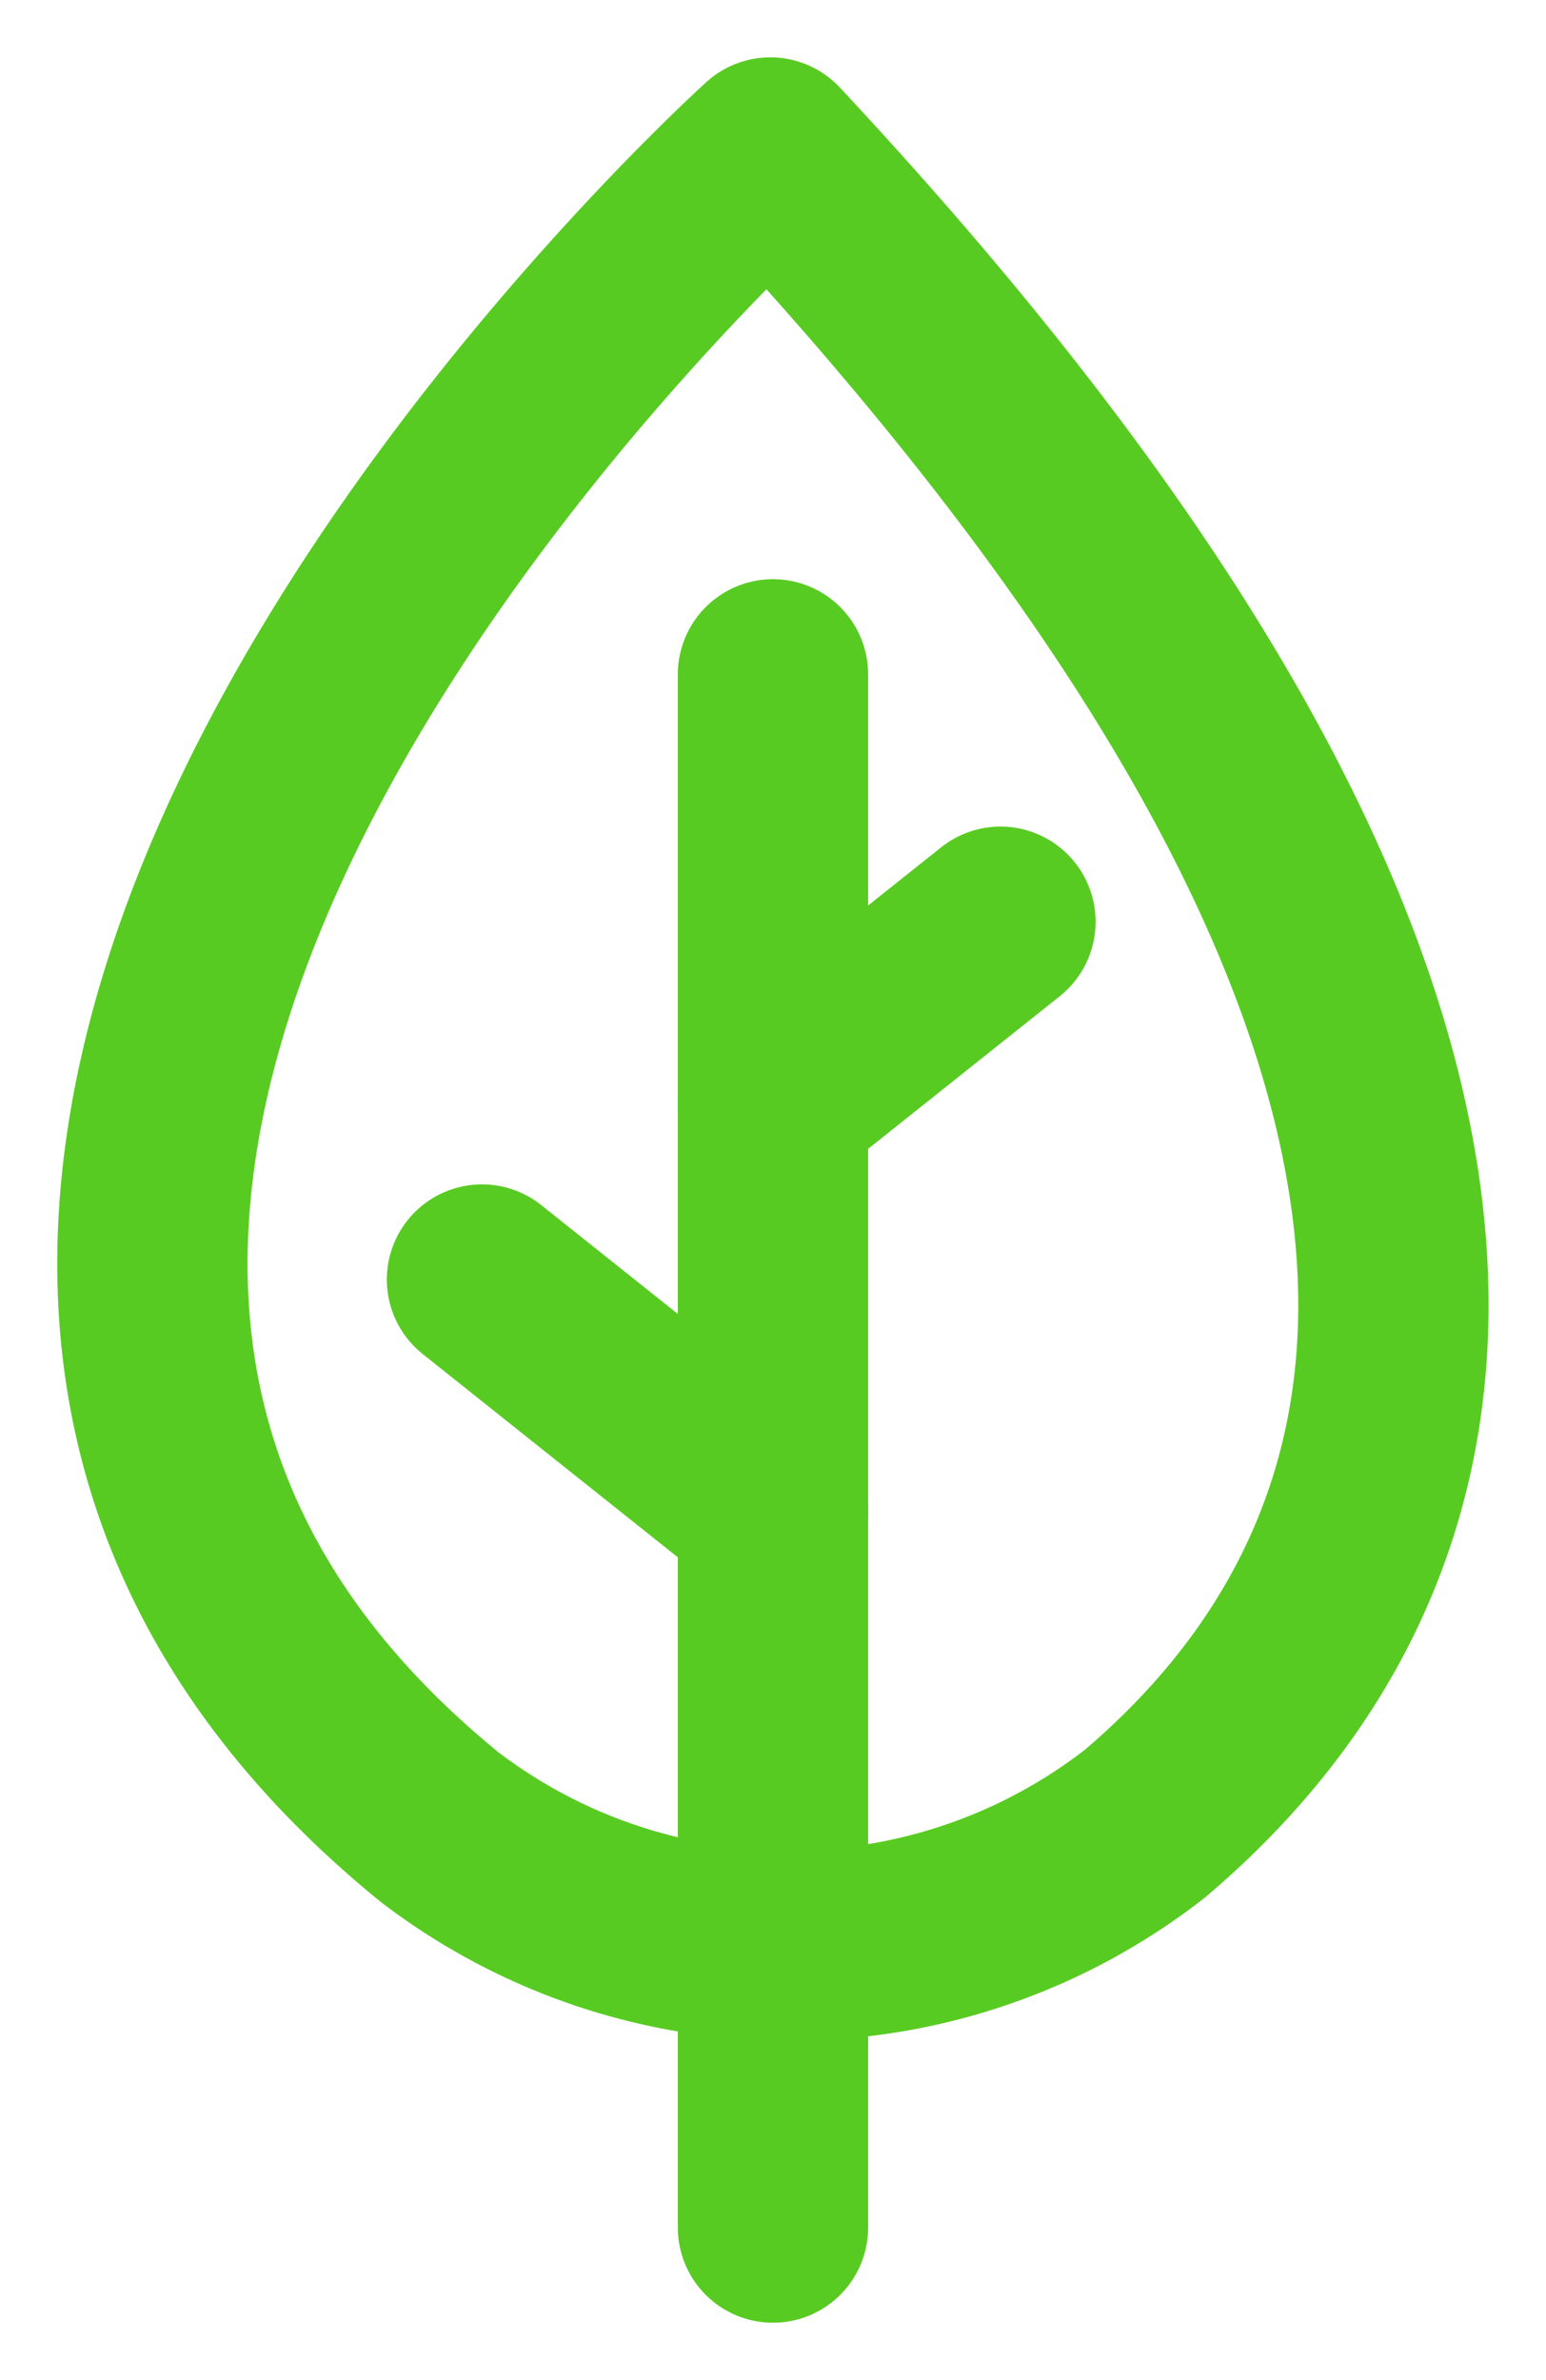 <svg id="Groupe_13" data-name="Groupe 13" xmlns="http://www.w3.org/2000/svg" xmlns:xlink="http://www.w3.org/1999/xlink" width="32.493" height="50.002" viewBox="0 0 32.493 50.002">
  <defs>
    <clipPath id="clip-path">
      <rect id="Rectangle_26" data-name="Rectangle 26" width="32.493" height="50.002" fill="none" stroke="#58cb22" stroke-width="1"/>
    </clipPath>
  </defs>
  <g id="Groupe_12" data-name="Groupe 12" transform="translate(0 0)" clip-path="url(#clip-path)">
    <path id="Tracé_38" data-name="Tracé 38" d="M14.987,2S-8.822,23.443,8.033,37.178a12.134,12.134,0,0,0,14.828-.072C28.851,32.023,33.294,21.6,14.987,2Z" transform="translate(1.204 1.205)" fill="none" stroke="#58cb22" stroke-linecap="round" stroke-linejoin="round" stroke-width="4"/>
    <line id="Ligne_8" data-name="Ligne 8" y2="32.629" transform="translate(16.246 14.168)" fill="none" stroke="#58cb22" stroke-linecap="round" stroke-linejoin="round" stroke-width="4"/>
    <line id="Ligne_9" data-name="Ligne 9" y1="3.807" x2="4.781" transform="translate(16.246 19.365)" fill="none" stroke="#58cb22" stroke-linecap="round" stroke-linejoin="round" stroke-width="4"/>
    <line id="Ligne_10" data-name="Ligne 10" x1="6.116" y1="4.871" transform="translate(10.13 26.882)" fill="none" stroke="#58cb22" stroke-linecap="round" stroke-linejoin="round" stroke-width="4"/>
  </g>
</svg>
